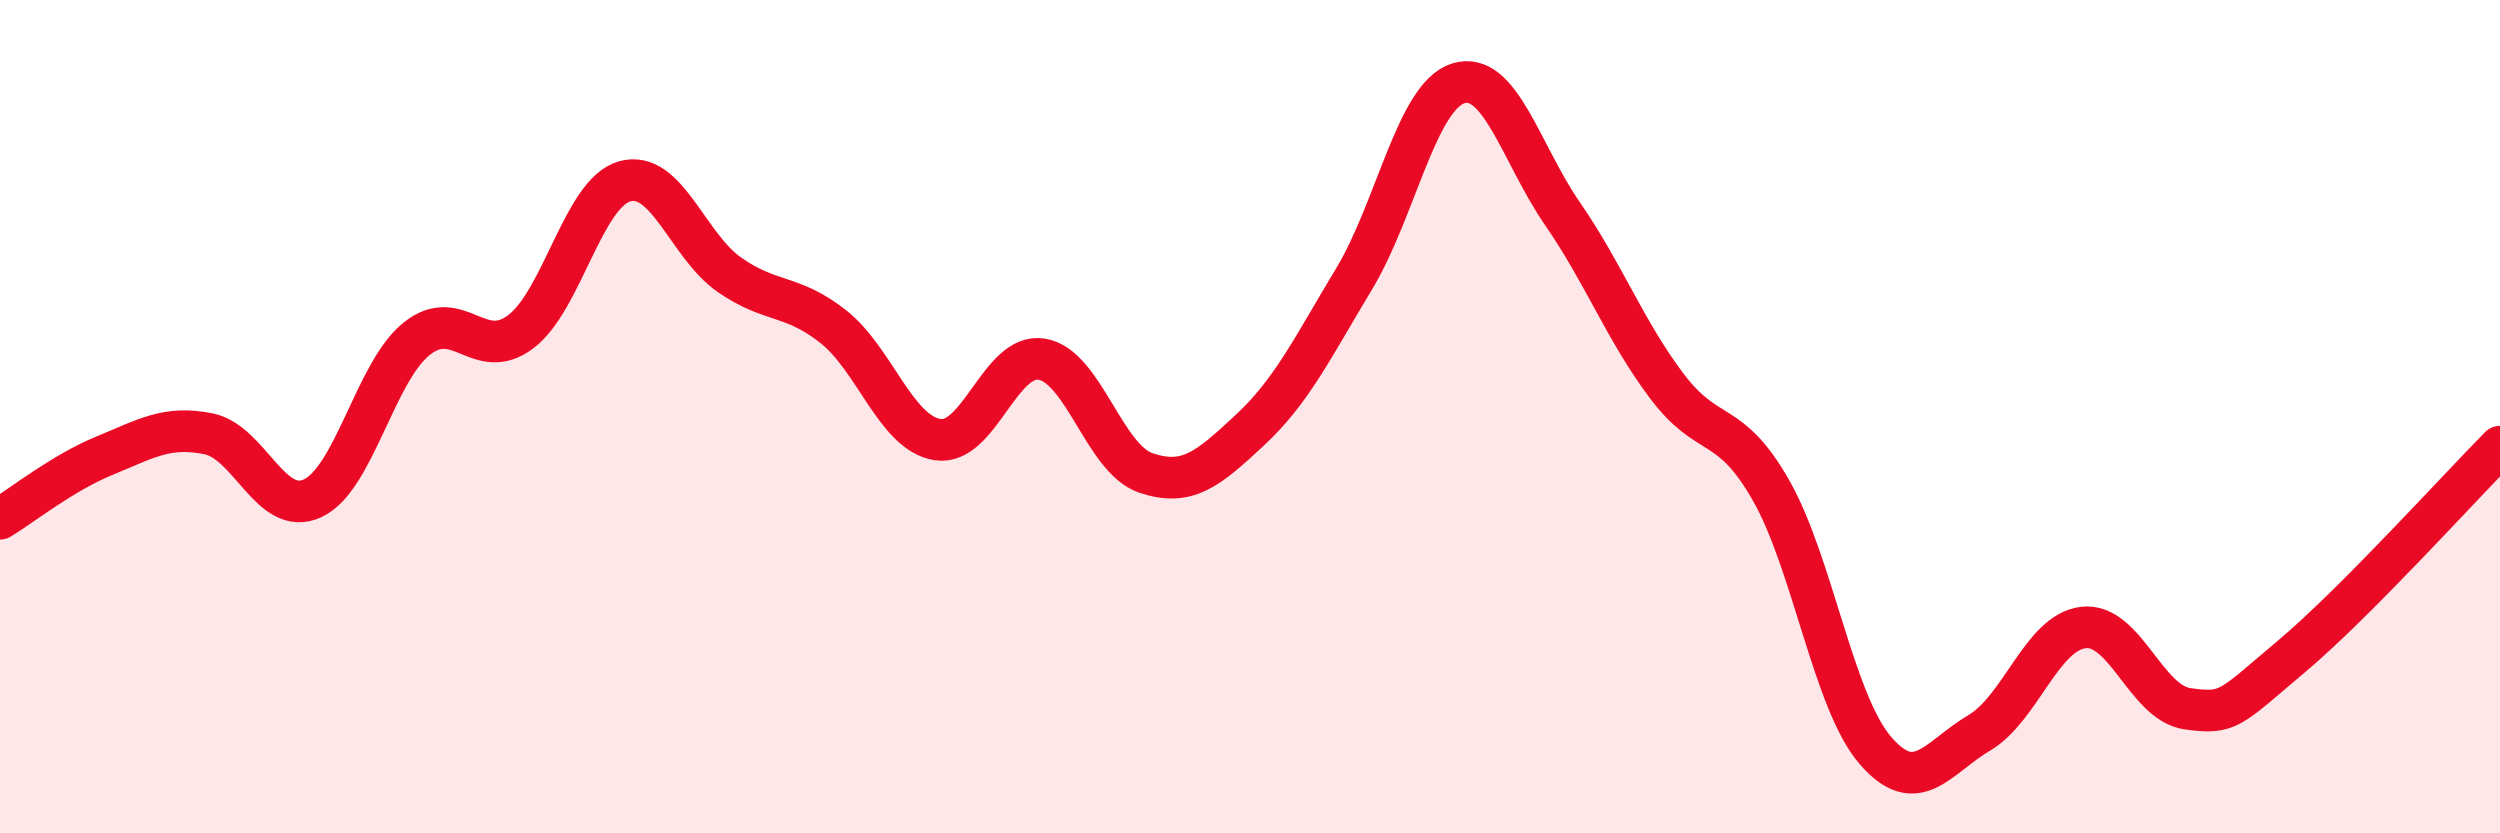 
    <svg width="60" height="20" viewBox="0 0 60 20" xmlns="http://www.w3.org/2000/svg">
      <path
        d="M 0,12.45 C 0.5,12.15 1.5,11.35 2.5,10.94 C 3.5,10.53 4,10.21 5,10.41 C 6,10.61 6.5,12.42 7.5,11.96 C 8.5,11.5 9,8.93 10,8.13 C 11,7.33 11.5,8.72 12.5,7.96 C 13.5,7.2 14,4.62 15,4.35 C 16,4.08 16.5,5.89 17.5,6.59 C 18.5,7.29 19,7.05 20,7.84 C 21,8.63 21.5,10.39 22.5,10.55 C 23.5,10.71 24,8.46 25,8.62 C 26,8.78 26.5,11.01 27.5,11.35 C 28.5,11.69 29,11.25 30,10.32 C 31,9.39 31.5,8.35 32.5,6.69 C 33.5,5.03 34,2.31 35,2 C 36,1.69 36.5,3.68 37.5,5.13 C 38.5,6.58 39,7.93 40,9.26 C 41,10.59 41.5,10.01 42.5,11.76 C 43.5,13.51 44,16.83 45,18 C 46,19.17 46.5,18.18 47.5,17.59 C 48.5,17 49,15.18 50,15.06 C 51,14.94 51.5,16.87 52.5,17.01 C 53.5,17.15 53.5,17.01 55,15.75 C 56.5,14.49 59,11.73 60,10.72L60 20L0 20Z"
        fill="#EB0A25"
        opacity="0.1"
        stroke-linecap="round"
        stroke-linejoin="round"
      />
      <path
        d="M 0,12.45 C 0.5,12.15 1.5,11.35 2.5,10.94 C 3.5,10.53 4,10.21 5,10.41 C 6,10.61 6.5,12.42 7.5,11.96 C 8.5,11.5 9,8.93 10,8.13 C 11,7.33 11.5,8.72 12.5,7.96 C 13.5,7.2 14,4.62 15,4.35 C 16,4.08 16.5,5.89 17.5,6.59 C 18.5,7.29 19,7.05 20,7.84 C 21,8.63 21.5,10.39 22.5,10.55 C 23.5,10.71 24,8.46 25,8.62 C 26,8.78 26.5,11.01 27.5,11.35 C 28.5,11.69 29,11.25 30,10.32 C 31,9.39 31.5,8.35 32.5,6.69 C 33.5,5.03 34,2.31 35,2 C 36,1.69 36.5,3.68 37.5,5.13 C 38.5,6.58 39,7.93 40,9.26 C 41,10.59 41.5,10.01 42.5,11.76 C 43.5,13.51 44,16.83 45,18 C 46,19.17 46.5,18.18 47.5,17.59 C 48.5,17 49,15.18 50,15.06 C 51,14.94 51.5,16.87 52.5,17.01 C 53.5,17.15 53.5,17.01 55,15.75 C 56.5,14.49 59,11.73 60,10.72"
        stroke="#EB0A25"
        stroke-width="1"
        fill="none"
        stroke-linecap="round"
        stroke-linejoin="round"
      />
    </svg>
  